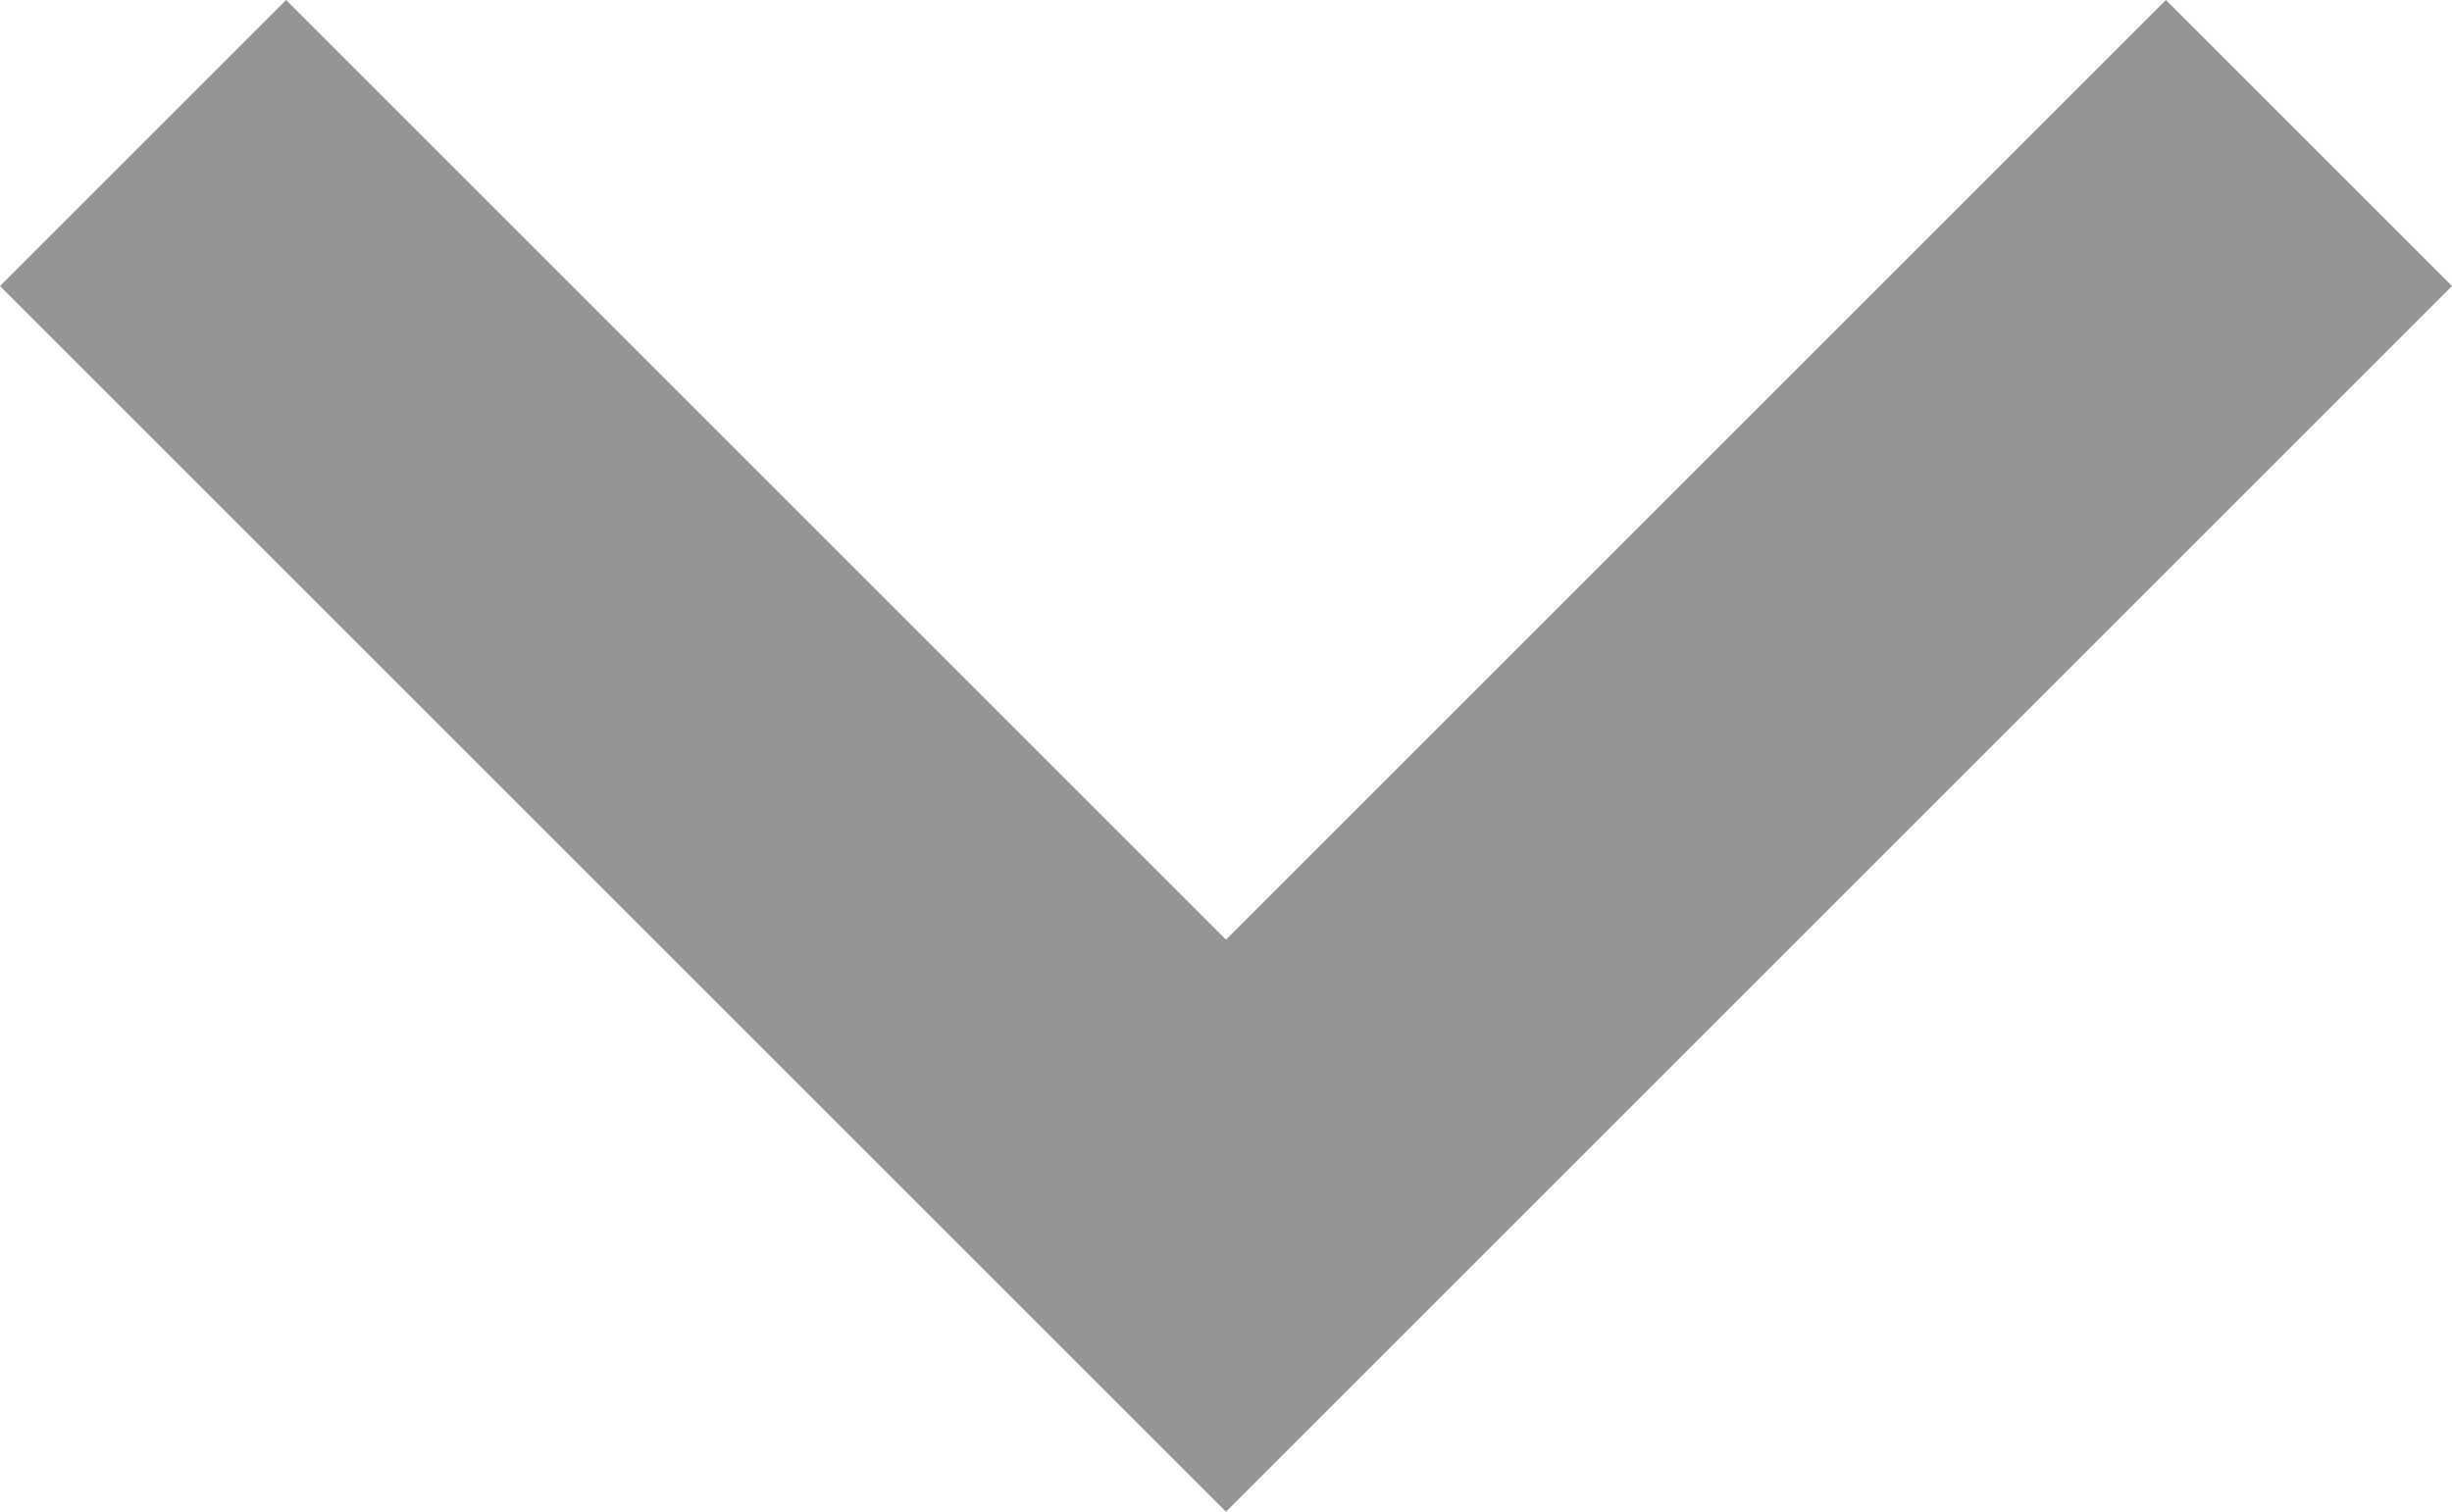 <?xml version="1.0" encoding="utf-8"?>
<!-- Generator: Adobe Illustrator 16.0.0, SVG Export Plug-In . SVG Version: 6.00 Build 0)  -->
<!DOCTYPE svg PUBLIC "-//W3C//DTD SVG 1.1//EN" "http://www.w3.org/Graphics/SVG/1.1/DTD/svg11.dtd">
<svg version="1.1" id="Layer_1" xmlns="http://www.w3.org/2000/svg" xmlns:xlink="http://www.w3.org/1999/xlink" x="0px" y="0px"
	 width="11.116px" height="6.855px" viewBox="0 0 11.116 6.855" enable-background="new 0 0 11.116 6.855" xml:space="preserve">
<g>
	<defs>
		<polygon id="SVGID_1_" points="9.819,0 5.558,4.261 1.297,0 0,1.297 5.558,6.855 11.116,1.297 		"/>
	</defs>
	<clipPath id="SVGID_2_">
		<use xlink:href="#SVGID_1_"  overflow="visible"/>
	</clipPath>
	<g clip-path="url(#SVGID_2_)">
		<defs>
			<rect id="SVGID_3_" x="-830.384" y="-146.385" width="1280" height="720"/>
		</defs>
		<clipPath id="SVGID_4_">
			<use xlink:href="#SVGID_3_"  overflow="visible"/>
		</clipPath>
		<rect x="-5" y="-5" clip-path="url(#SVGID_4_)" fill="#959494" width="21.116" height="16.855"/>
	</g>
</g>
</svg>
